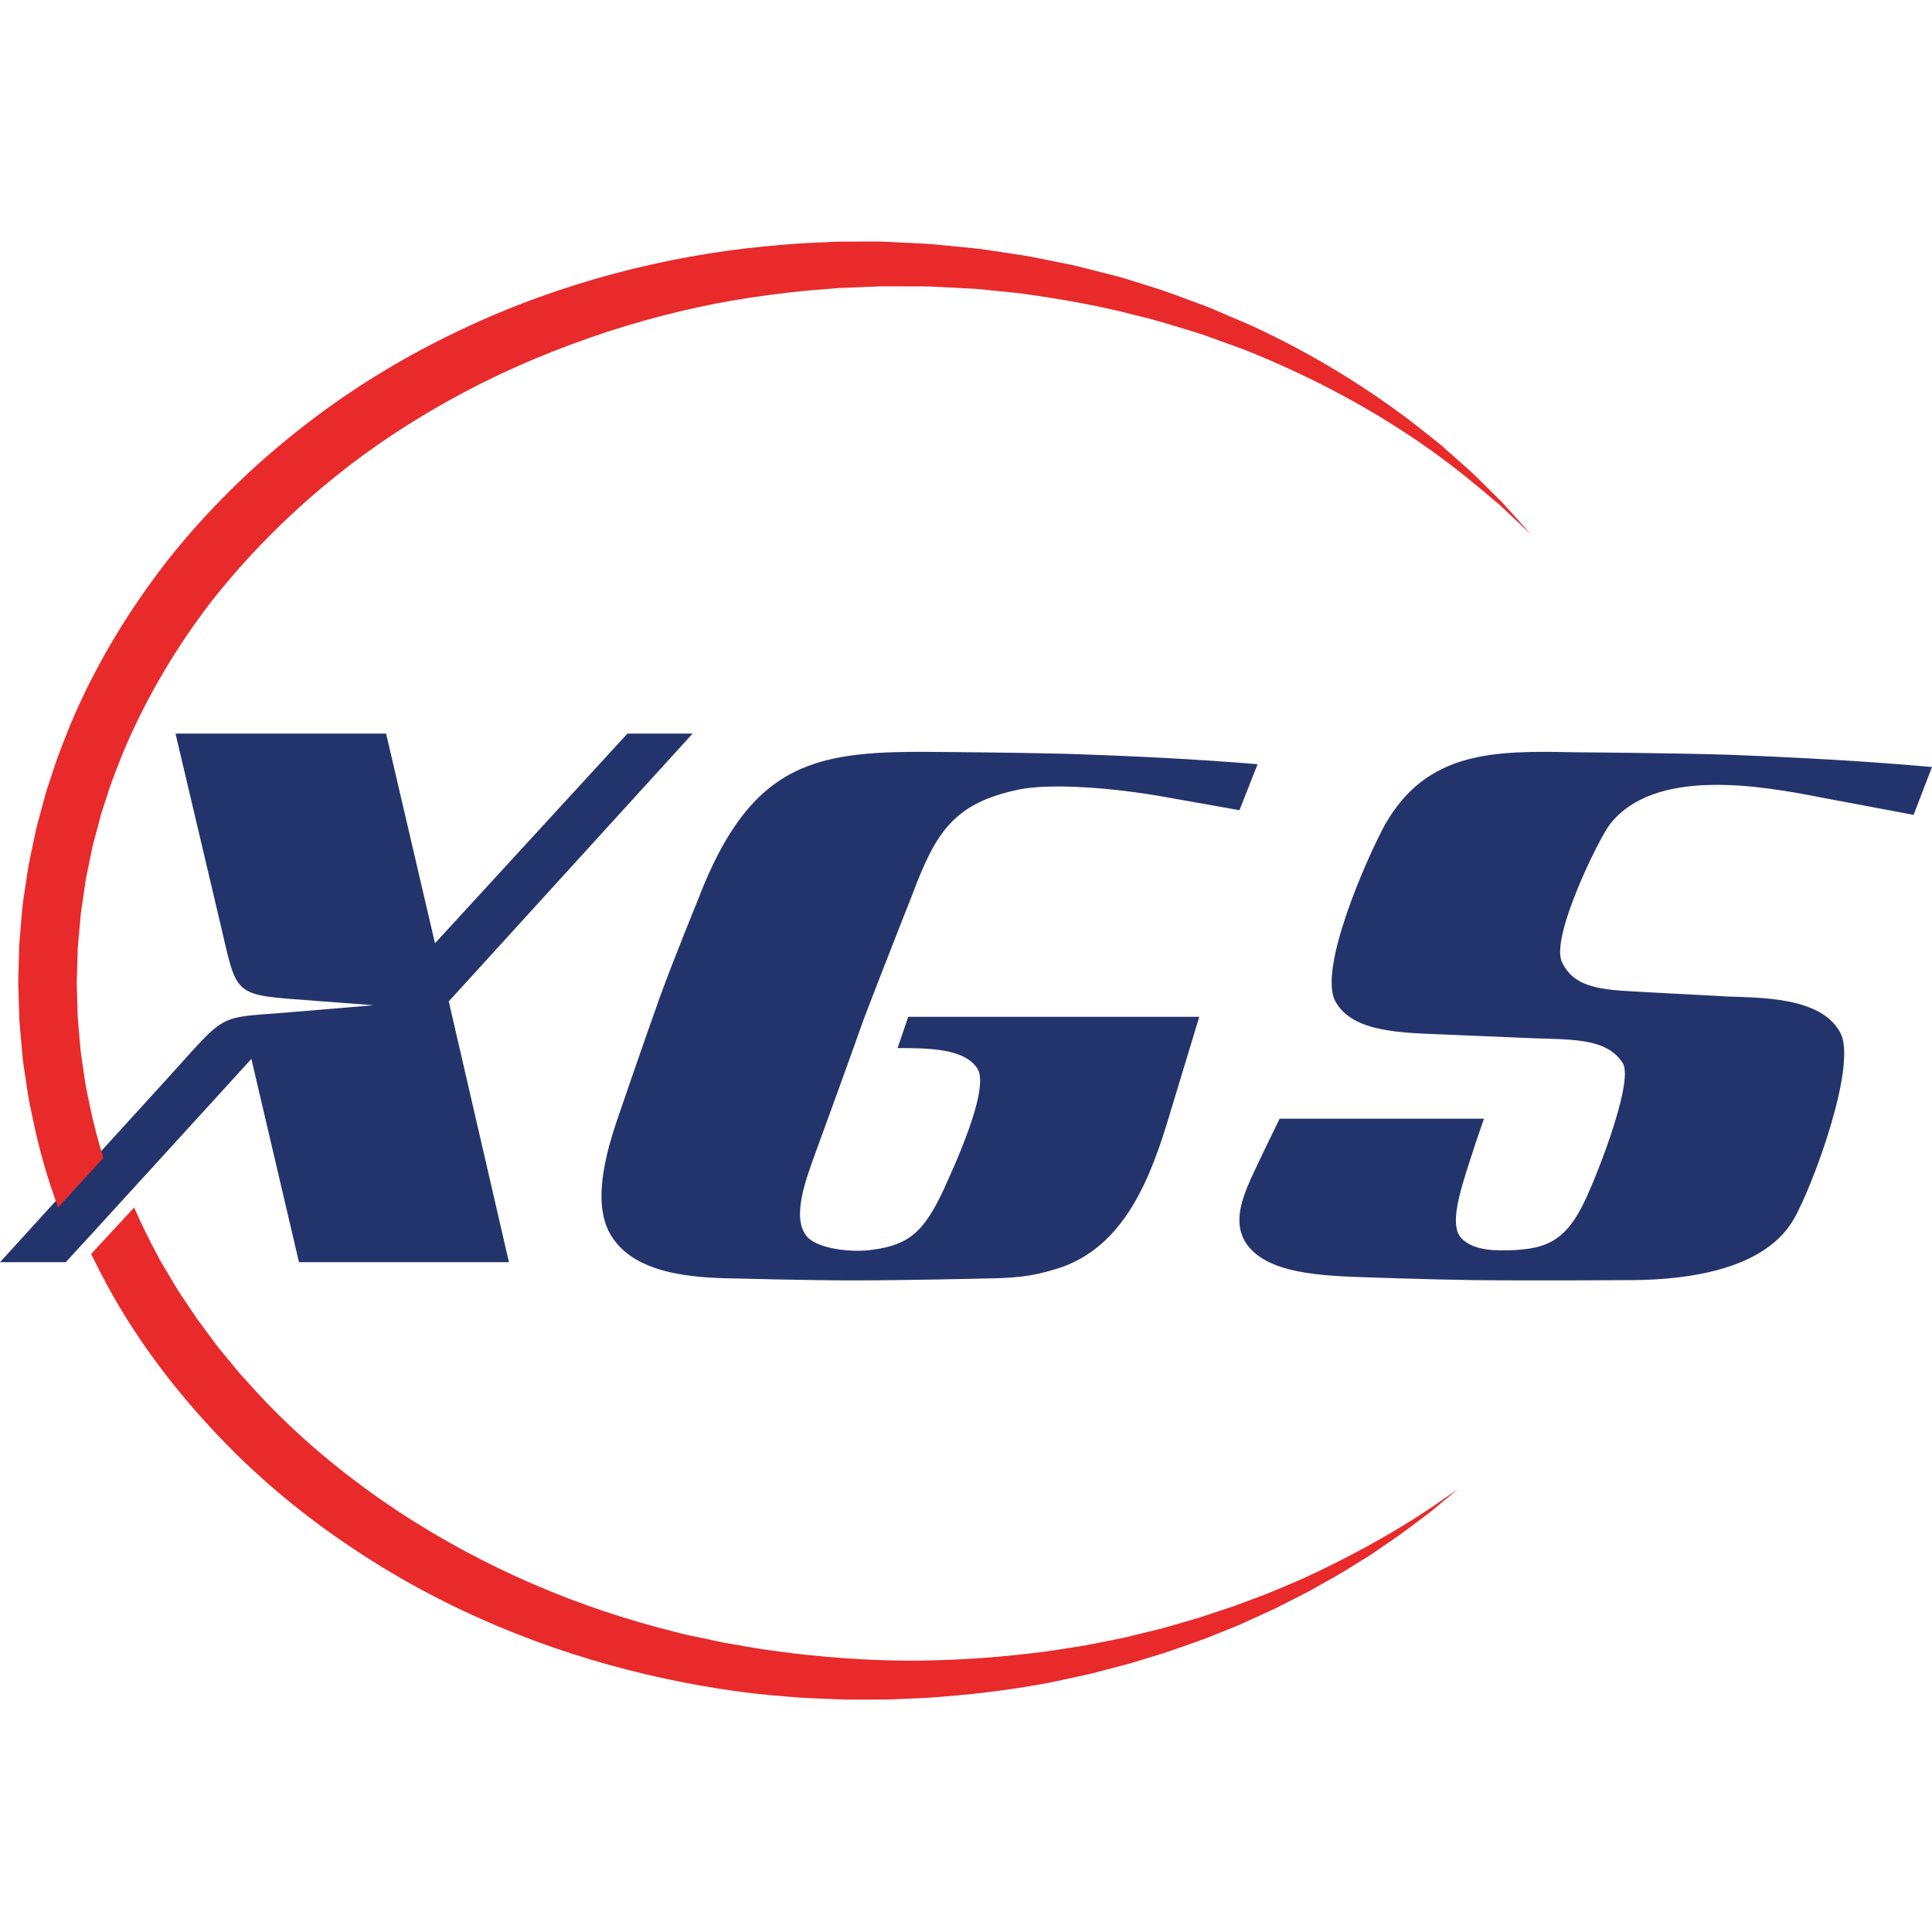 <svg width="120" height="120" viewBox="0 0 120 120" fill="none" xmlns="http://www.w3.org/2000/svg">
<path fill-rule="evenodd" clip-rule="evenodd" d="M53.647 63.307C54.777 60.336 56.647 55.615 56.647 55.615C58.126 51.656 59.256 49.865 63.347 49.027C65.334 48.646 69.035 48.914 72.269 49.485L76.983 50.323L78.113 47.467C74.411 47.161 70.789 46.971 66.192 46.819C63.192 46.743 58.399 46.705 58.399 46.705C50.88 46.629 46.712 47.048 43.322 55.959C43.322 55.959 41.842 59.575 40.984 61.936C39.933 64.868 38.335 69.552 38.335 69.552C37.322 72.522 36.855 75.301 38.141 77.015C39.816 79.338 43.75 79.376 45.933 79.414C45.933 79.414 50.257 79.528 52.984 79.528C56.14 79.528 61.049 79.414 61.049 79.414C62.918 79.376 63.932 79.338 65.646 78.805C69.853 77.511 71.489 73.093 72.619 69.324L74.489 63.155H56.412L55.75 65.097C57.777 65.097 59.88 65.135 60.697 66.353C61.555 67.61 59.101 72.788 58.594 73.931C57.387 76.482 56.49 77.32 54.192 77.624C52.945 77.814 50.842 77.587 50.14 76.825C49.166 75.721 49.984 73.436 50.607 71.722C50.607 71.722 52.477 66.619 53.647 63.307ZM113.18 49.545L118.857 50.614L120 47.64C116.137 47.297 112.234 47.068 107.347 46.878C103.681 46.764 97.808 46.725 97.808 46.725C92.762 46.611 88.623 46.65 86.022 51.224C84.88 53.321 81.844 60.221 82.948 62.203C84.012 64.148 87.087 64.148 89.886 64.263L95.286 64.49C97.847 64.567 99.858 64.529 100.803 66.053C101.513 67.274 98.913 73.755 98.242 74.974C97.138 77.109 95.955 77.529 94.103 77.643C93.078 77.682 91.501 77.757 90.713 76.843C89.925 75.851 90.95 73.22 91.66 70.972L92.171 69.485H79.48C79.124 70.209 78.415 71.658 77.706 73.183C76.996 74.745 76.68 76.041 77.35 77.148C78.493 78.94 81.371 79.208 84.367 79.321C84.367 79.321 88.742 79.473 91.58 79.511C95.286 79.55 101.158 79.511 101.158 79.511C103.641 79.511 109.397 79.244 111.406 75.737C112.55 73.793 115.428 66.053 114.284 64.109C113.102 61.936 109.397 61.974 107.386 61.898L102.342 61.631C99.976 61.48 97.847 61.554 97.021 59.763C96.272 58.239 99.306 52.1 99.976 51.224C102.736 47.64 109.318 48.783 113.18 49.546" fill="#23346D"/>
<path fill-rule="evenodd" clip-rule="evenodd" d="M6.766 80.03C8.675 83.493 11.05 86.547 13.621 89.246C16.195 91.952 19.021 94.253 21.951 96.197C27.811 100.109 34.08 102.571 40.136 103.999C43.166 104.712 46.154 105.187 49.056 105.391C49.776 105.464 50.506 105.481 51.225 105.513L52.298 105.558C52.655 105.574 52.995 105.56 53.341 105.564L54.369 105.563L54.88 105.562H55.134L55.219 105.559L55.284 105.557L55.413 105.551L57.449 105.463C60.133 105.286 62.696 104.988 65.108 104.525C65.71 104.411 66.301 104.27 66.885 104.148L67.757 103.957L68.607 103.734C69.171 103.585 69.728 103.449 70.271 103.293L71.871 102.805C72.397 102.653 72.906 102.466 73.408 102.291C73.909 102.112 74.404 101.949 74.885 101.765L76.292 101.203L76.973 100.923L77.632 100.625L78.91 100.044C79.326 99.851 79.723 99.637 80.115 99.443C80.506 99.242 80.89 99.054 81.26 98.859L82.33 98.258C82.677 98.061 83.019 97.882 83.34 97.684L84.277 97.107L85.154 96.56L85.953 96.014C86.987 95.326 87.83 94.672 88.518 94.157C88.866 93.903 89.154 93.653 89.408 93.444L90.045 92.915L90.566 92.483L90.015 92.864C89.648 93.11 89.118 93.503 88.403 93.962C86.983 94.897 84.842 96.173 82.025 97.531L80.938 98.044C80.562 98.212 80.172 98.369 79.777 98.538C79.38 98.702 78.978 98.883 78.559 99.043L77.272 99.524L76.61 99.771L75.926 99.996L74.521 100.463C74.042 100.615 73.549 100.746 73.051 100.893C72.552 101.035 72.047 101.188 71.525 101.305L69.941 101.69C69.403 101.811 68.854 101.911 68.298 102.024L67.458 102.191L66.601 102.327C66.026 102.412 65.446 102.515 64.854 102.591C62.488 102.899 59.99 103.097 57.382 103.14C54.783 103.181 52.026 103.018 49.27 102.693C48.574 102.595 47.871 102.517 47.167 102.406L45.038 102.046L42.894 101.591C42.532 101.522 42.177 101.424 41.817 101.331L40.736 101.05C34.969 99.49 29.085 96.917 23.639 93.132C20.925 91.233 18.317 89.04 15.969 86.496L15.095 85.534C14.796 85.22 14.535 84.867 14.253 84.535C13.978 84.196 13.691 83.868 13.425 83.518L12.64 82.458L12.246 81.928L11.877 81.377L11.136 80.273C10.896 79.9 10.678 79.509 10.446 79.13C10.223 78.744 9.978 78.37 9.78 77.967C9.259 77.004 8.777 76.012 8.331 75L5.66 77.886C6.014 78.614 6.38 79.33 6.766 80.03Z" fill="#E82A2B"/>
<path fill-rule="evenodd" clip-rule="evenodd" d="M7.152 70.546L3.427 74.635L1.541 76.706L1.39 76.871L1.541 76.706L0 78.396H4.088L4.722 77.702C4.726 77.714 15.613 65.772 15.613 65.772L18.569 78.396H31.612L27.874 62.199L43.019 45.566H38.971L27.018 58.587L23.982 45.566H10.901L13.626 57.118C14.794 62 14.288 61.763 19.544 62.16L23.203 62.437L17.986 62.874C13.314 63.271 14.248 62.755 10.2 67.201L7.152 70.546Z" fill="#23346D"/>
<path fill-rule="evenodd" clip-rule="evenodd" d="M4.834 58.817L4.958 57.462L5.016 56.786C5.042 56.557 5.082 56.324 5.115 56.096L5.315 54.71C5.399 54.251 5.501 53.796 5.592 53.34L5.732 52.656C5.779 52.429 5.848 52.207 5.905 51.981L6.263 50.636C6.393 50.192 6.548 49.756 6.688 49.316C6.953 48.427 7.326 47.583 7.651 46.723C9.077 43.334 10.952 40.189 13.127 37.361C15.333 34.557 17.82 32.06 20.477 29.886C23.133 27.705 25.972 25.876 28.877 24.336C31.782 22.794 34.767 21.58 37.747 20.6C40.729 19.634 43.714 18.92 46.655 18.479C48.127 18.269 49.581 18.077 51.022 17.979L52.097 17.891L53.167 17.849L54.229 17.806L54.492 17.795L54.625 17.788C54.67 17.788 54.636 17.786 54.664 17.786H55.267L57.385 17.789C58.082 17.795 58.746 17.852 59.419 17.88L60.419 17.93C60.751 17.943 61.083 17.992 61.413 18.02L63.376 18.22C65.957 18.58 68.427 19.011 70.738 19.635C71.904 19.9 73.014 20.269 74.105 20.596C74.651 20.749 75.174 20.959 75.697 21.143L77.237 21.7C81.243 23.289 84.599 25.12 87.247 26.857C89.908 28.578 91.828 30.246 93.146 31.363C94.416 32.555 95.094 33.189 95.094 33.189L93.283 31.183C92.971 30.876 92.622 30.531 92.239 30.153C91.854 29.777 91.445 29.348 90.963 28.939L89.437 27.586L87.633 26.163C85.055 24.212 81.757 22.079 77.729 20.224L76.181 19.56C75.655 19.34 75.128 19.091 74.577 18.901C73.477 18.499 72.353 18.052 71.17 17.707C70.582 17.527 69.988 17.322 69.379 17.16L67.523 16.689C67.209 16.612 66.895 16.523 66.576 16.457L65.613 16.262C64.965 16.137 64.313 15.994 63.65 15.876L61.634 15.574C61.292 15.529 60.954 15.463 60.606 15.431L59.559 15.328C58.859 15.266 58.139 15.174 57.437 15.136L55.32 15.032L54.786 15.006L54.719 15.002L54.624 15.001H54.487L54.213 15L53.111 15.005L52.001 15.01L50.882 15.062C49.382 15.113 47.865 15.261 46.327 15.428C40.186 16.158 33.751 17.898 27.535 21.014C24.427 22.56 21.383 24.461 18.504 26.744C15.621 29.02 12.902 31.674 10.481 34.713C8.086 37.772 5.973 41.203 4.383 44.976C4.015 45.935 3.602 46.874 3.301 47.866C3.141 48.359 2.969 48.846 2.822 49.344L2.416 50.852C2.351 51.103 2.275 51.352 2.22 51.608L2.059 52.376C1.955 52.888 1.841 53.399 1.746 53.915L1.512 55.473C1.476 55.734 1.433 55.99 1.401 56.255L1.33 57.065L1.195 58.68L1.154 60.171L1.133 60.917V61.082L1.137 61.181L1.142 61.378L1.154 61.773L1.202 63.351C1.238 63.876 1.293 64.399 1.338 64.922L1.408 65.708C1.431 65.968 1.481 66.228 1.515 66.487L1.747 68.041C1.834 68.556 1.953 69.063 2.055 69.575C2.437 71.439 2.968 73.25 3.61 75L6.419 71.921C6.086 70.84 5.796 69.742 5.568 68.624C5.479 68.169 5.372 67.717 5.296 67.258L5.094 65.877C5.064 65.644 5.02 65.416 5 65.184L4.94 64.485C4.903 64.021 4.854 63.557 4.824 63.089L4.785 61.688L4.765 61.054L4.788 60.307L4.834 58.816V58.817Z" fill="#E82A2B"/>
</svg>
